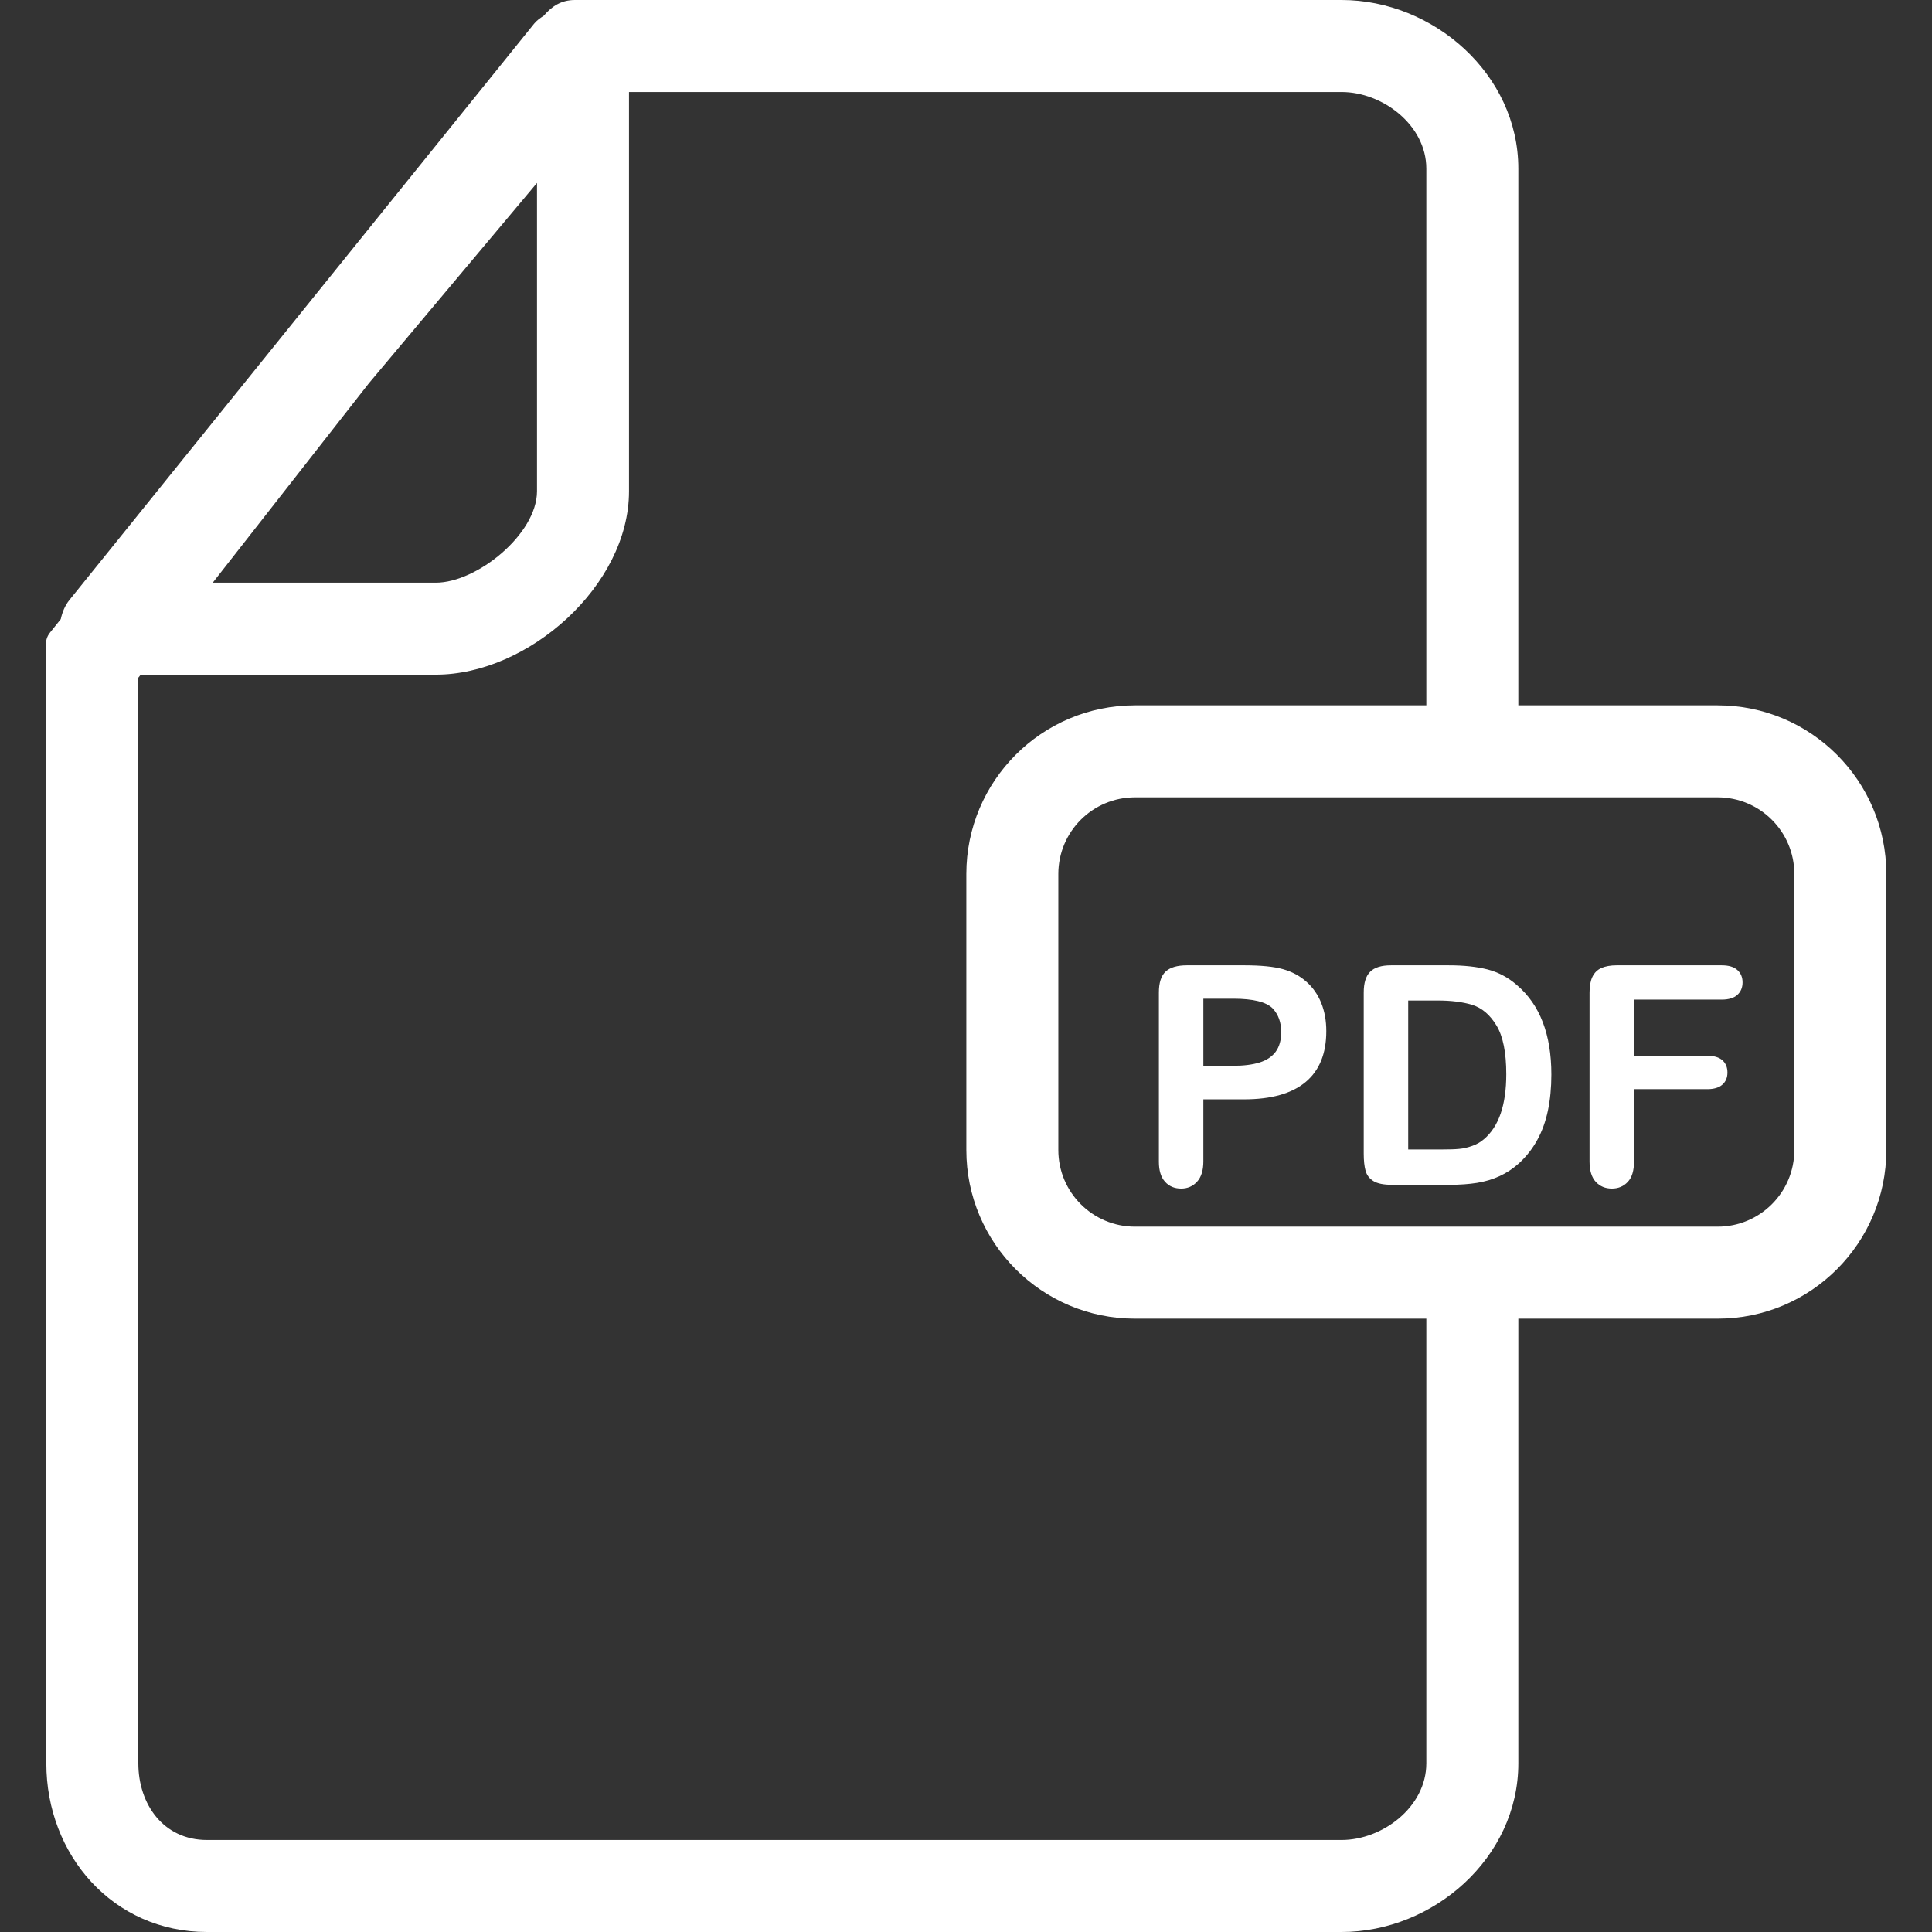 <svg width="612" height="612" xmlns="http://www.w3.org/2000/svg">

 <rect width="100%" height="100%" fill="#333333" stroke="none"/>

 <g>
  <title>background</title>
  <rect fill="none" id="canvas_background" height="402" width="582" y="-1" x="-1"/>
 </g>
 <g>
  <title>Layer 1</title>
  <g id="svg_1">
   <g id="svg_2">
    <path fill="#ffffff" id="svg_3" d="m544.103,223.429l-63.143,0l0,-170c0,-29.959 -26.918,-53.429 -55.983,-53.429l-242.857,0c-4.197,0 -7.228,1.855 -9.889,4.993c-1.137,0.729 -2.244,1.516 -3.05,2.517l-147.143,182.492c-1.467,1.807 -2.312,3.925 -2.788,6.12l-3.419,4.274c-2.089,2.584 -1.156,5.799 -1.156,9.131l0,349.044c0,28.958 21.051,53.429 50.874,53.429l359.428,0c29.065,0 55.984,-23.47 55.984,-53.429l0,-140.856l63.143,0c29.512,0 53.429,-23.927 53.429,-53.43l0,-87.428c-0.001,-29.502 -23.917,-53.428 -53.43,-53.428zm24.286,140.856c0,13.416 -10.87,24.286 -24.286,24.286l-184.571,0c-13.415,0 -24.285,-10.87 -24.285,-24.286l0,-87.428c0,-13.416 10.87,-24.286 24.285,-24.286l184.571,0c13.416,0 24.286,10.87 24.286,24.286l0,87.428zm-398.286,-306.34l0,97.668c0,13.531 -19.011,28.958 -32.047,28.958l-70.662,0l49.436,-63.134l53.273,-63.492zm281.715,500.626c0,13.843 -13.901,24.286 -26.841,24.286l-359.429,0c-13.784,0 -21.73,-11.347 -21.73,-24.286l0,-343.895l0.758,-0.961l93.48,0c29.327,0 61.19,-28.23 61.19,-58.102l0,-126.47l225.731,0c12.939,0 26.84,10.443 26.84,24.286l0,170l-92.285,0c-29.512,0 -53.429,23.927 -53.429,53.429l0,87.428c0,29.503 23.917,53.43 53.429,53.43l92.285,0l0.001,140.855l0,0z"/>
    <path fill="#ffffff" id="svg_4" d="m413.796,310.954c-2.069,-1.846 -4.527,-3.147 -7.374,-3.954c-2.885,-0.815 -6.994,-1.224 -12.327,-1.224l-18.078,0c-3.099,0 -5.362,0.661 -6.78,1.991c-1.429,1.321 -2.138,3.546 -2.138,6.635l0,53.604c0,2.788 0.651,4.896 1.943,6.334c1.292,1.447 3.002,2.166 5.129,2.166c2.021,0 3.701,-0.738 5.022,-2.186c1.331,-1.457 1.991,-3.584 1.991,-6.411l0,-19.672l12.91,0c8.626,0 15.125,-1.846 19.487,-5.488c4.371,-3.662 6.547,-9.015 6.547,-16.106c0,-3.322 -0.534,-6.295 -1.612,-8.956c-1.077,-2.653 -2.641,-4.916 -4.72,-6.733zm-9.695,22.197c-1.176,1.573 -2.876,2.71 -5.109,3.41c-2.225,0.689 -4.993,1.049 -8.315,1.049l-9.491,0l0,-21.255l9.491,0c6.285,0 10.442,1.03 12.473,3.08c1.807,1.933 2.7,4.439 2.7,7.489c0,2.565 -0.583,4.635 -1.749,6.227z"/>
    <path fill="#ffffff" id="svg_5" d="m480.562,312.091c-2.788,-2.448 -5.887,-4.099 -9.296,-4.993c-3.42,-0.874 -7.52,-1.32 -12.289,-1.32l-18.351,0c-3.04,0 -5.245,0.68 -6.596,2.039c-1.37,1.351 -2.04,3.556 -2.04,6.587l0,51c0,2.243 0.194,4.061 0.583,5.469c0.398,1.418 1.243,2.497 2.545,3.283c1.292,0.777 3.225,1.156 5.79,1.156l18.35,0c3.196,0 6.071,-0.214 8.607,-0.612c2.555,-0.417 4.925,-1.117 7.149,-2.137c2.205,-1.01 4.245,-2.36 6.11,-4.031c2.38,-2.176 4.323,-4.663 5.838,-7.432c1.516,-2.749 2.643,-5.867 3.371,-9.316c0.719,-3.439 1.088,-7.247 1.088,-11.424c0.001,-12.658 -3.622,-22.081 -10.859,-28.269zm-10.481,48.756c-1.049,0.913 -2.283,1.632 -3.701,2.128c-1.428,0.515 -2.798,0.835 -4.129,0.951c-1.33,0.137 -3.167,0.186 -5.498,0.186l-10.676,0l0,-47.183l9.297,0c4.293,0 7.966,0.456 11.006,1.39c3.031,0.941 5.586,3.108 7.655,6.518c2.078,3.42 3.108,8.559 3.108,15.427c0,9.732 -2.361,16.6 -7.062,20.583z"/>
    <path fill="#ffffff" id="svg_6" d="m545.357,305.776l-33.204,0c-1.991,0 -3.633,0.302 -4.915,0.864c-1.282,0.593 -2.215,1.525 -2.817,2.808c-0.612,1.272 -0.903,2.943 -0.903,4.954l0,53.507c0,2.885 0.66,5.032 1.962,6.45c1.321,1.428 3.021,2.146 5.11,2.146c2.05,0 3.73,-0.709 5.041,-2.127c1.321,-1.408 1.973,-3.546 1.973,-6.47l0,-22.896l23.196,0c2.118,0 3.711,-0.476 4.789,-1.428s1.613,-2.234 1.613,-3.847c0,-1.613 -0.525,-2.905 -1.594,-3.876c-1.049,-0.942 -2.661,-1.438 -4.809,-1.438l-23.197,0l0,-17.776l27.754,0c2.233,0 3.904,-0.515 4.993,-1.506c1.098,-1.001 1.642,-2.312 1.642,-3.964c0,-1.612 -0.544,-2.924 -1.642,-3.904c-1.088,-1.01 -2.759,-1.497 -4.992,-1.497z"/>
   </g>
  </g>
  <g id="svg_7"/>
  <g id="svg_8"/>
  <g id="svg_9"/>
  <g id="svg_10"/>
  <g id="svg_11"/>
  <g id="svg_12"/>
  <g id="svg_13"/>
  <g id="svg_14"/>
  <g id="svg_15"/>
  <g id="svg_16"/>
  <g id="svg_17"/>
  <g id="svg_18"/>
  <g id="svg_19"/>
  <g id="svg_20"/>
  <g id="svg_21"/>
 </g>
</svg>